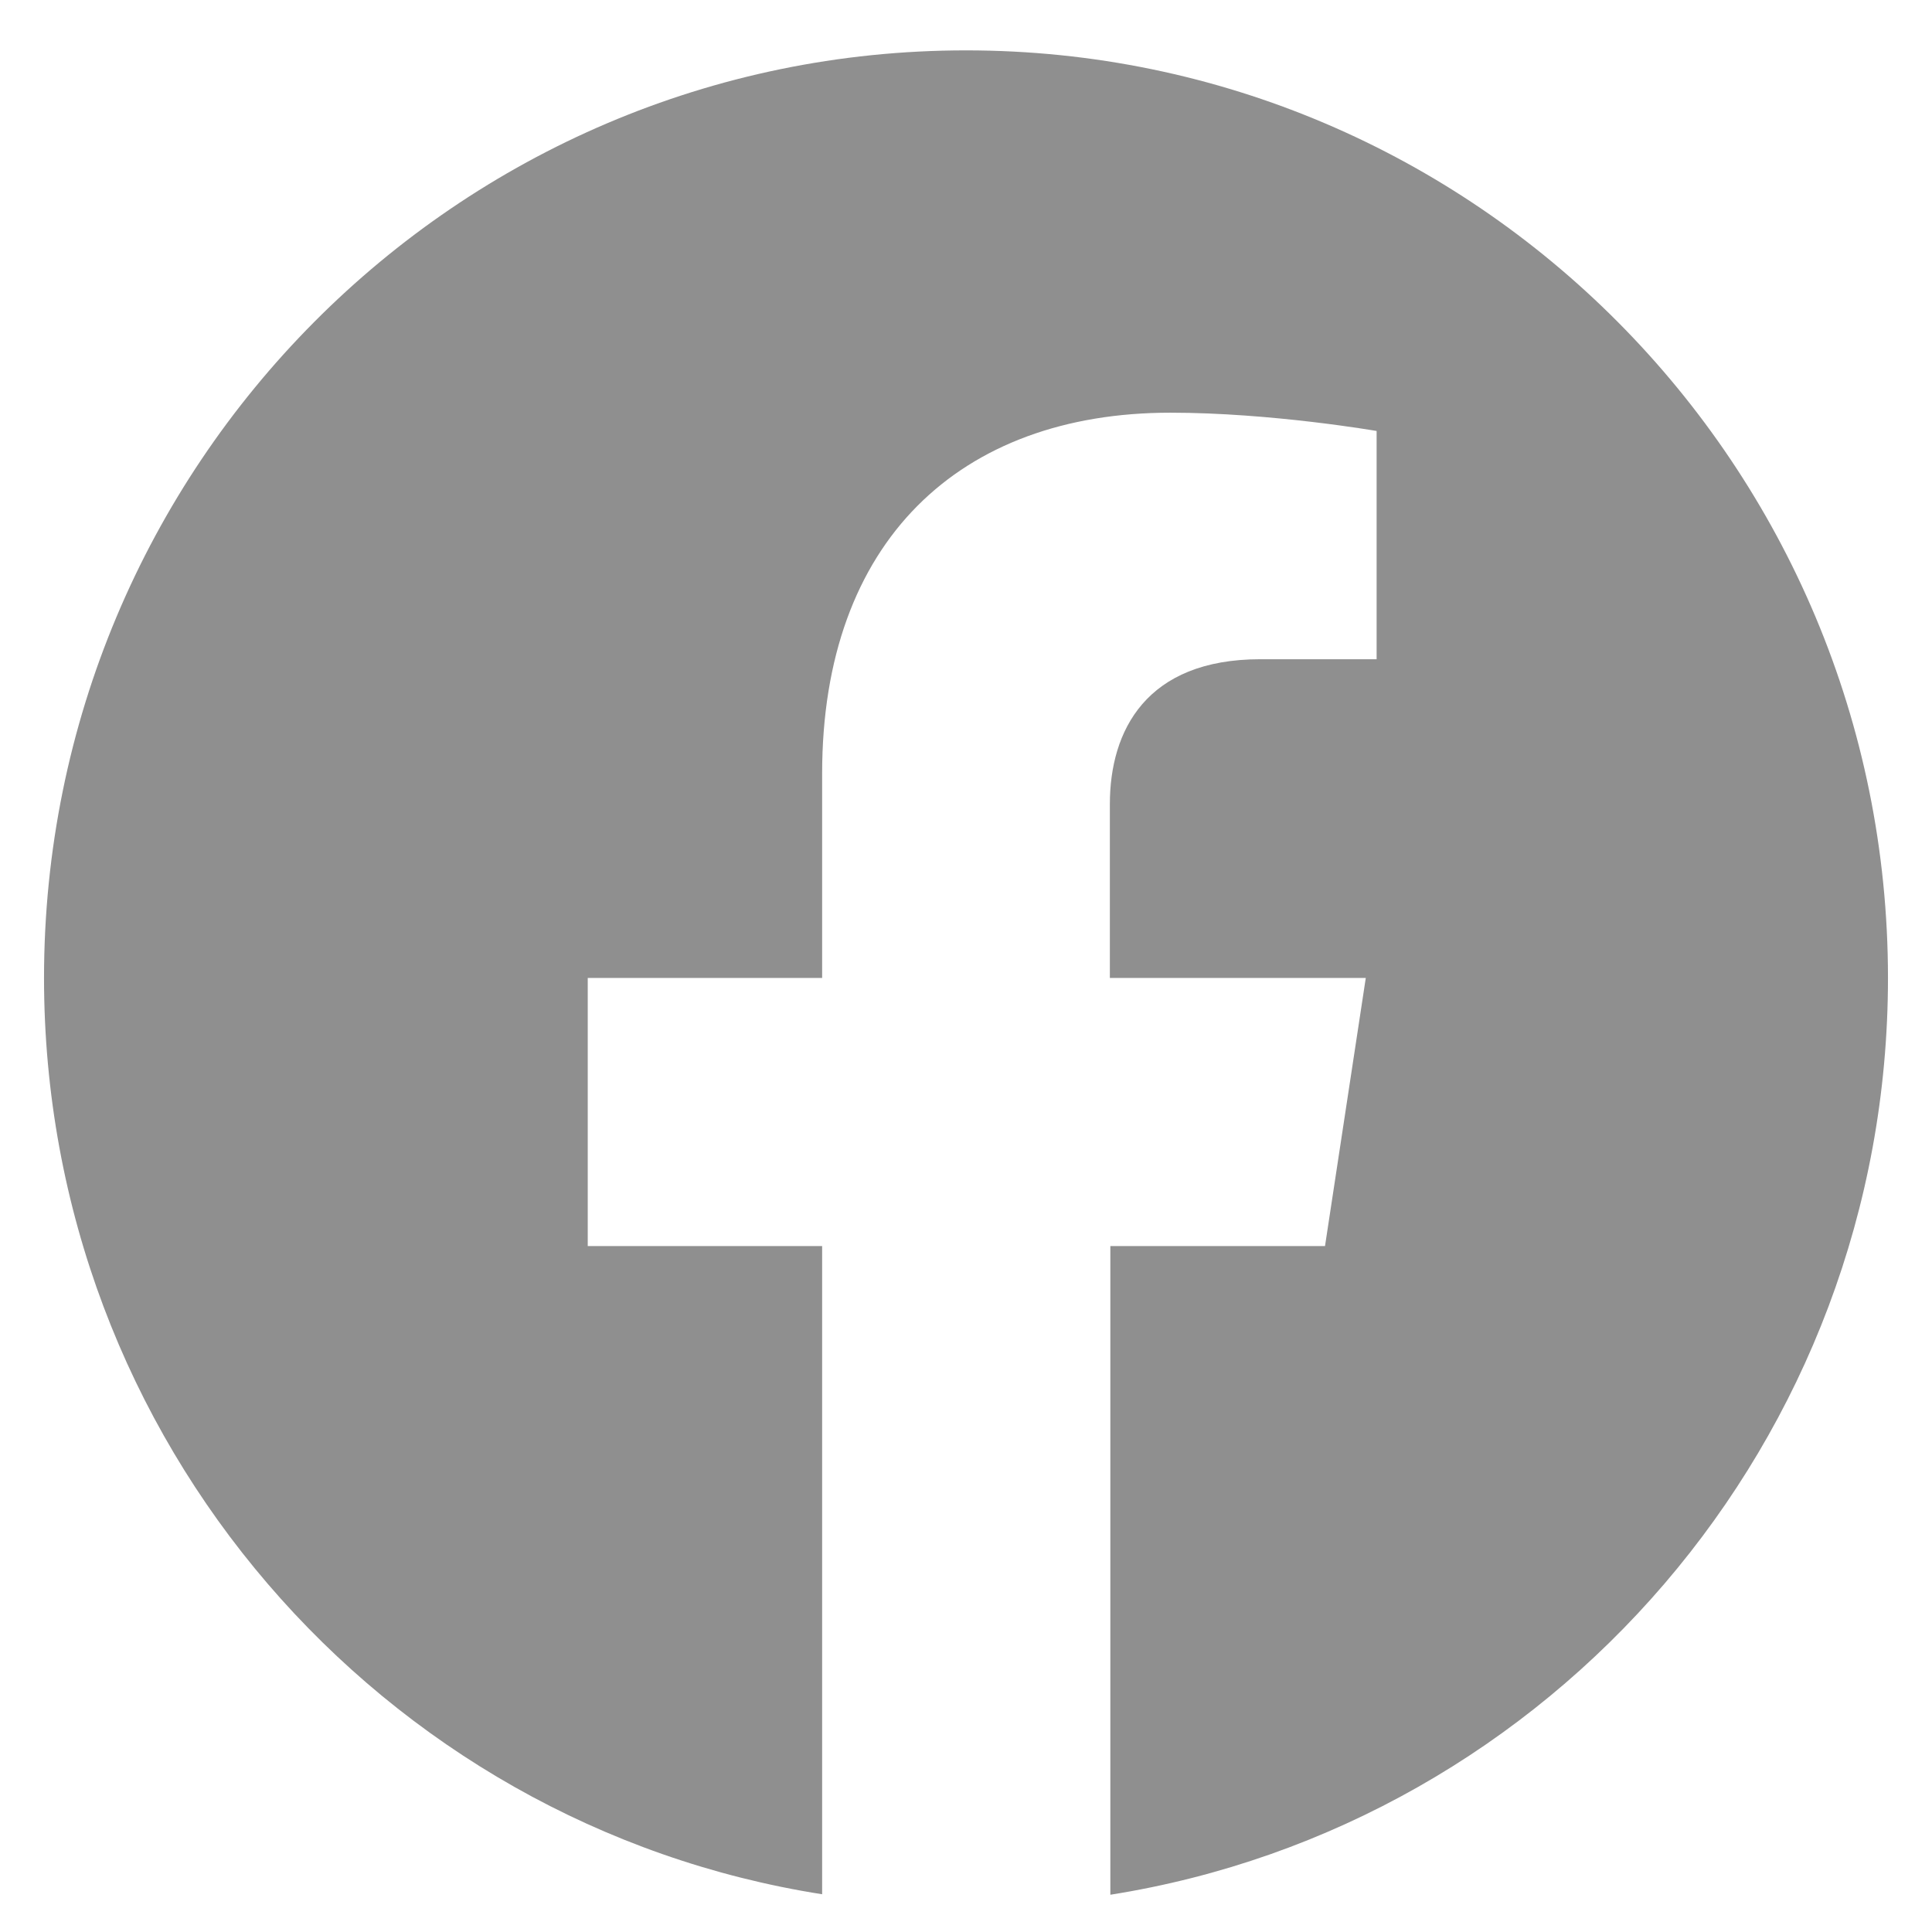 <?xml version="1.0" encoding="UTF-8"?>
<svg xmlns="http://www.w3.org/2000/svg" width="28" height="28" viewBox="0 0 28 28" fill="none">
  <path d="M27.362 14.173C27.362 20.884 22.477 26.448 16.092 27.46V18.059H19.203L19.794 14.173H16.085V11.653C16.085 10.593 16.608 9.554 18.266 9.554H19.951V6.246C19.951 6.246 18.422 5.981 16.962 5.981C13.912 5.981 11.915 7.842 11.915 11.211V14.173H8.518V18.059H11.915V27.453C5.522 26.448 0.638 20.884 0.638 14.173C0.638 6.748 6.623 0.73 14 0.73C21.377 0.73 27.362 6.748 27.362 14.173Z" fill="#8F8F8F"></path>
</svg>
